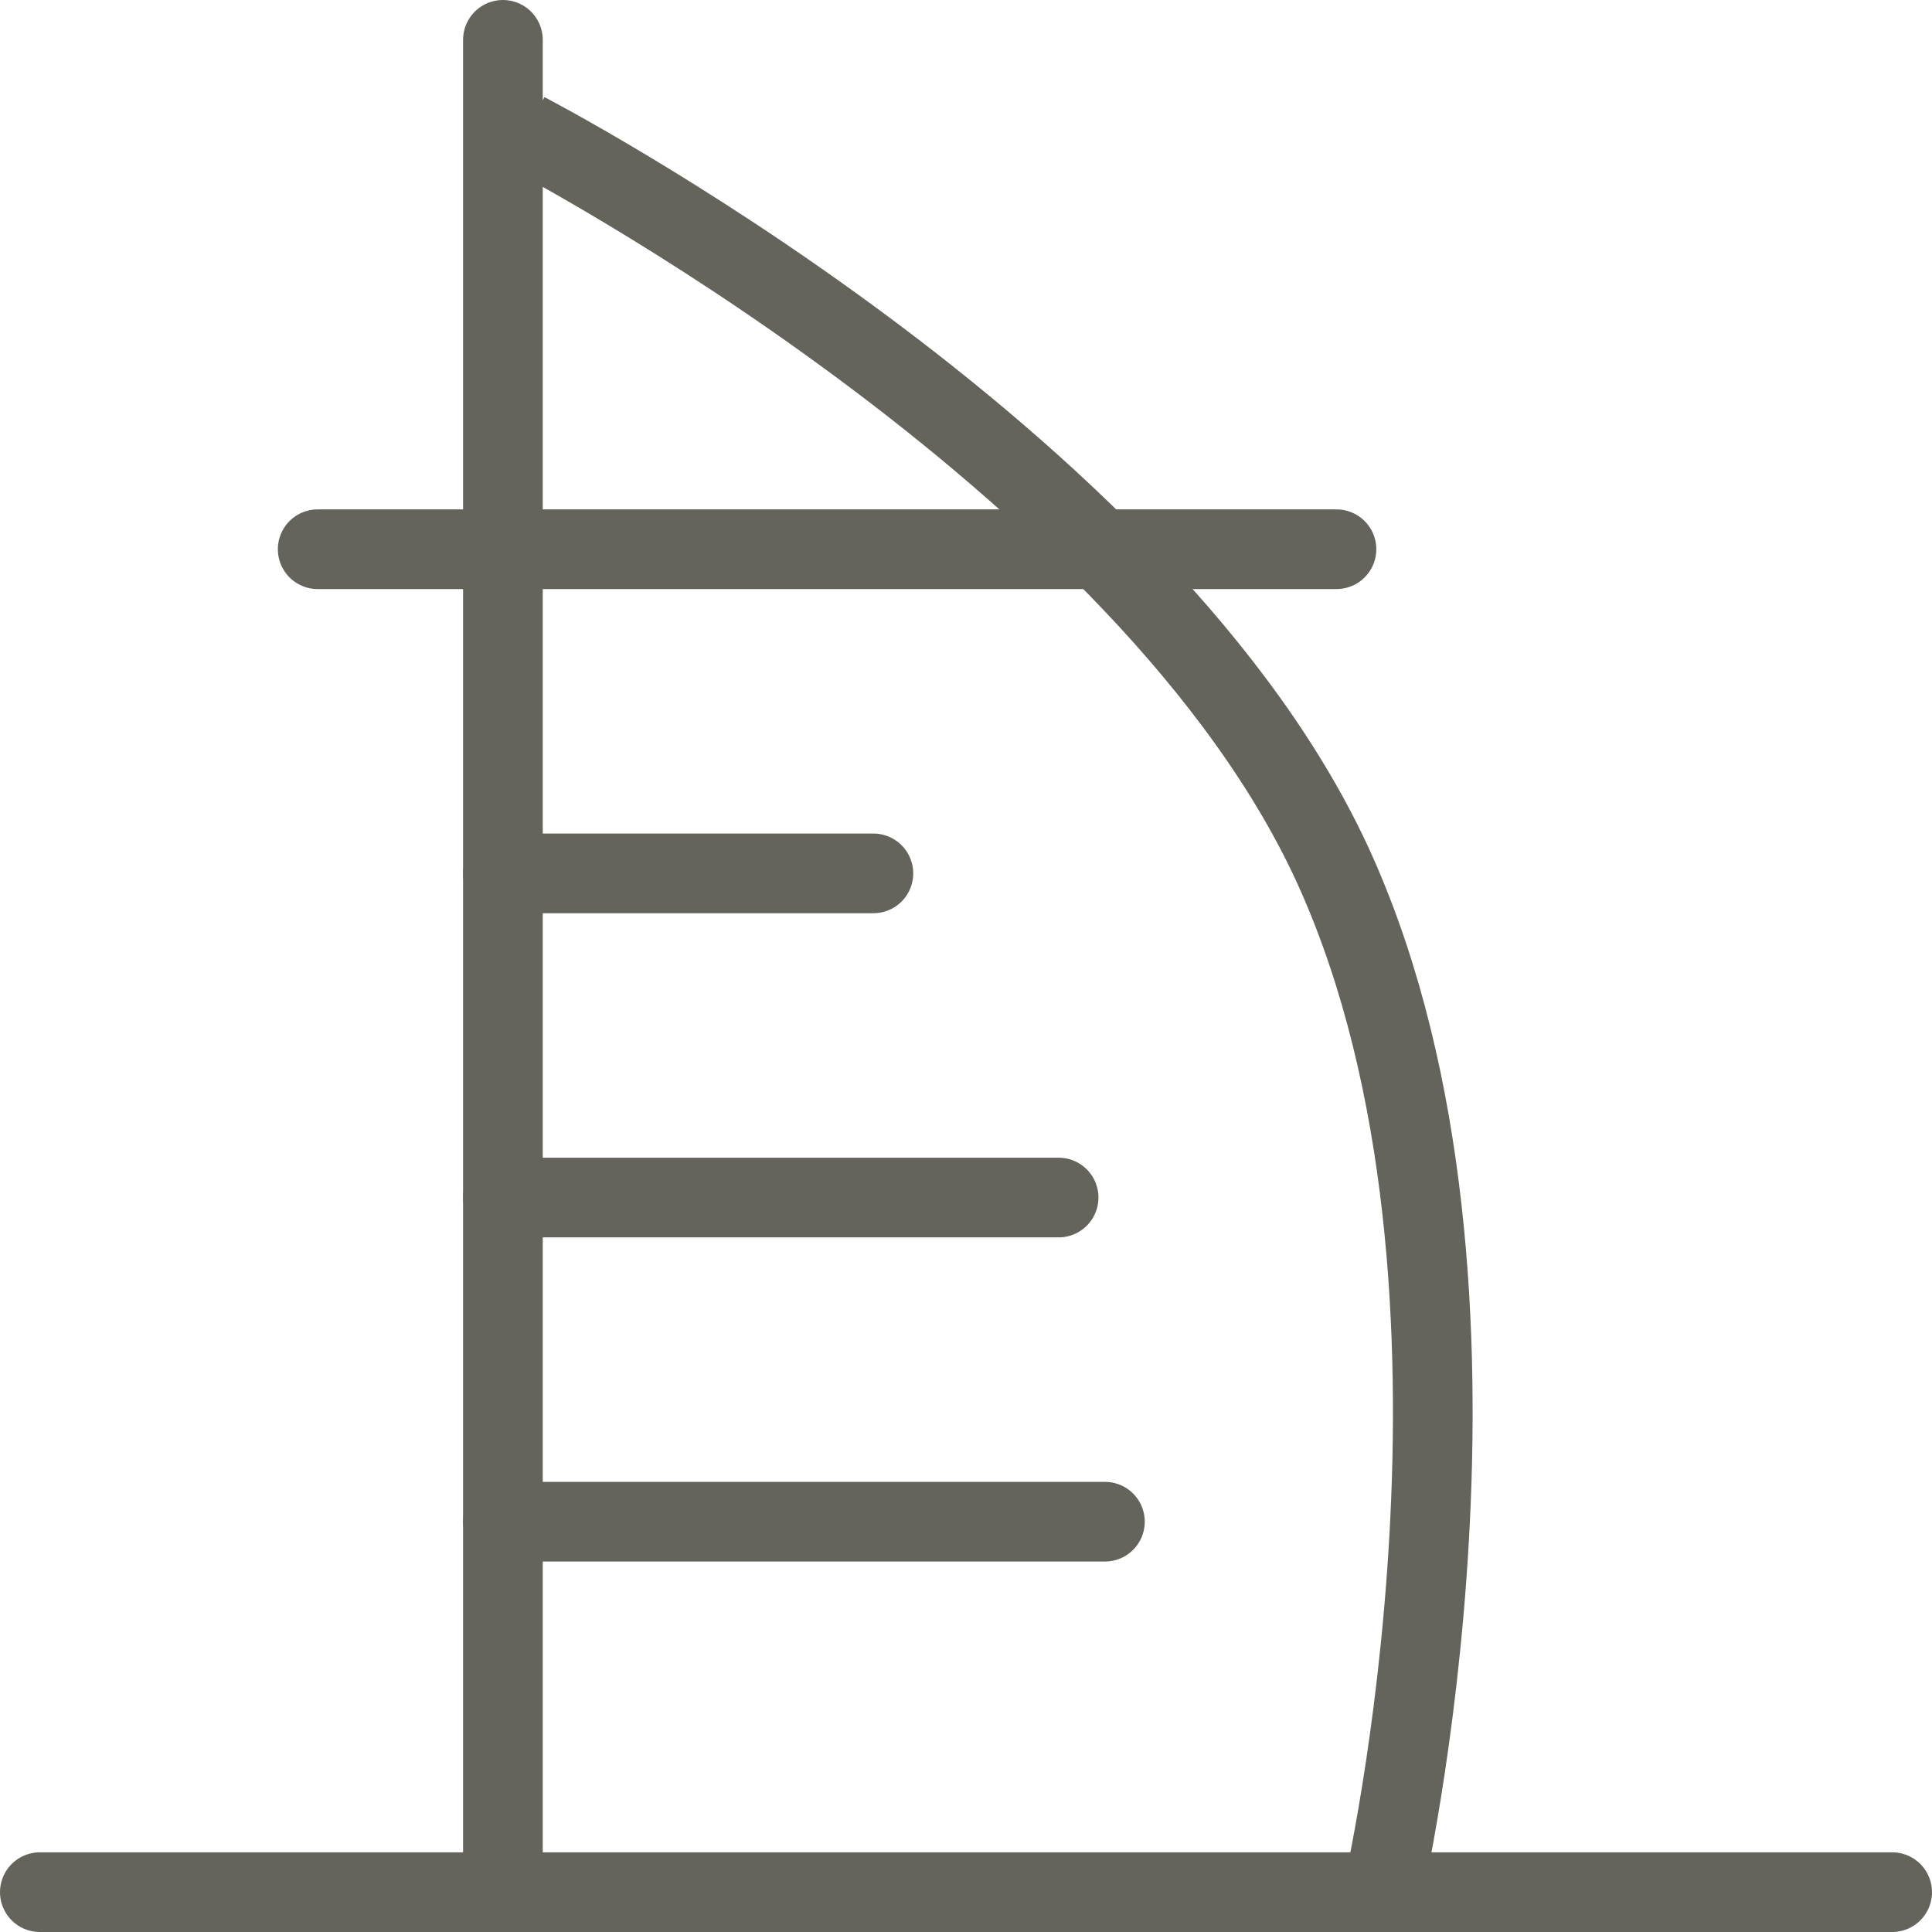 <svg width="97" height="97" viewBox="0 0 97 97" fill="none" xmlns="http://www.w3.org/2000/svg">
<path d="M25.25 2V95" stroke="#64645C" stroke-width="4" stroke-linecap="round"/>
<path d="M26.413 6.65C26.413 6.65 57.8 22.925 67.1 43.85C76.4 64.775 69.425 95 69.425 95" stroke="#64645C" stroke-width="4"/>
<path d="M2 95H95" stroke="#64645C" stroke-width="4" stroke-linecap="round" stroke-linejoin="round"/>
<path d="M15.95 27.575H67.1M25.25 43.85H43.85M25.25 60.125H53.15M25.25 76.4H55.475" stroke="#64645C" stroke-width="4" stroke-linecap="round"/>
</svg>
